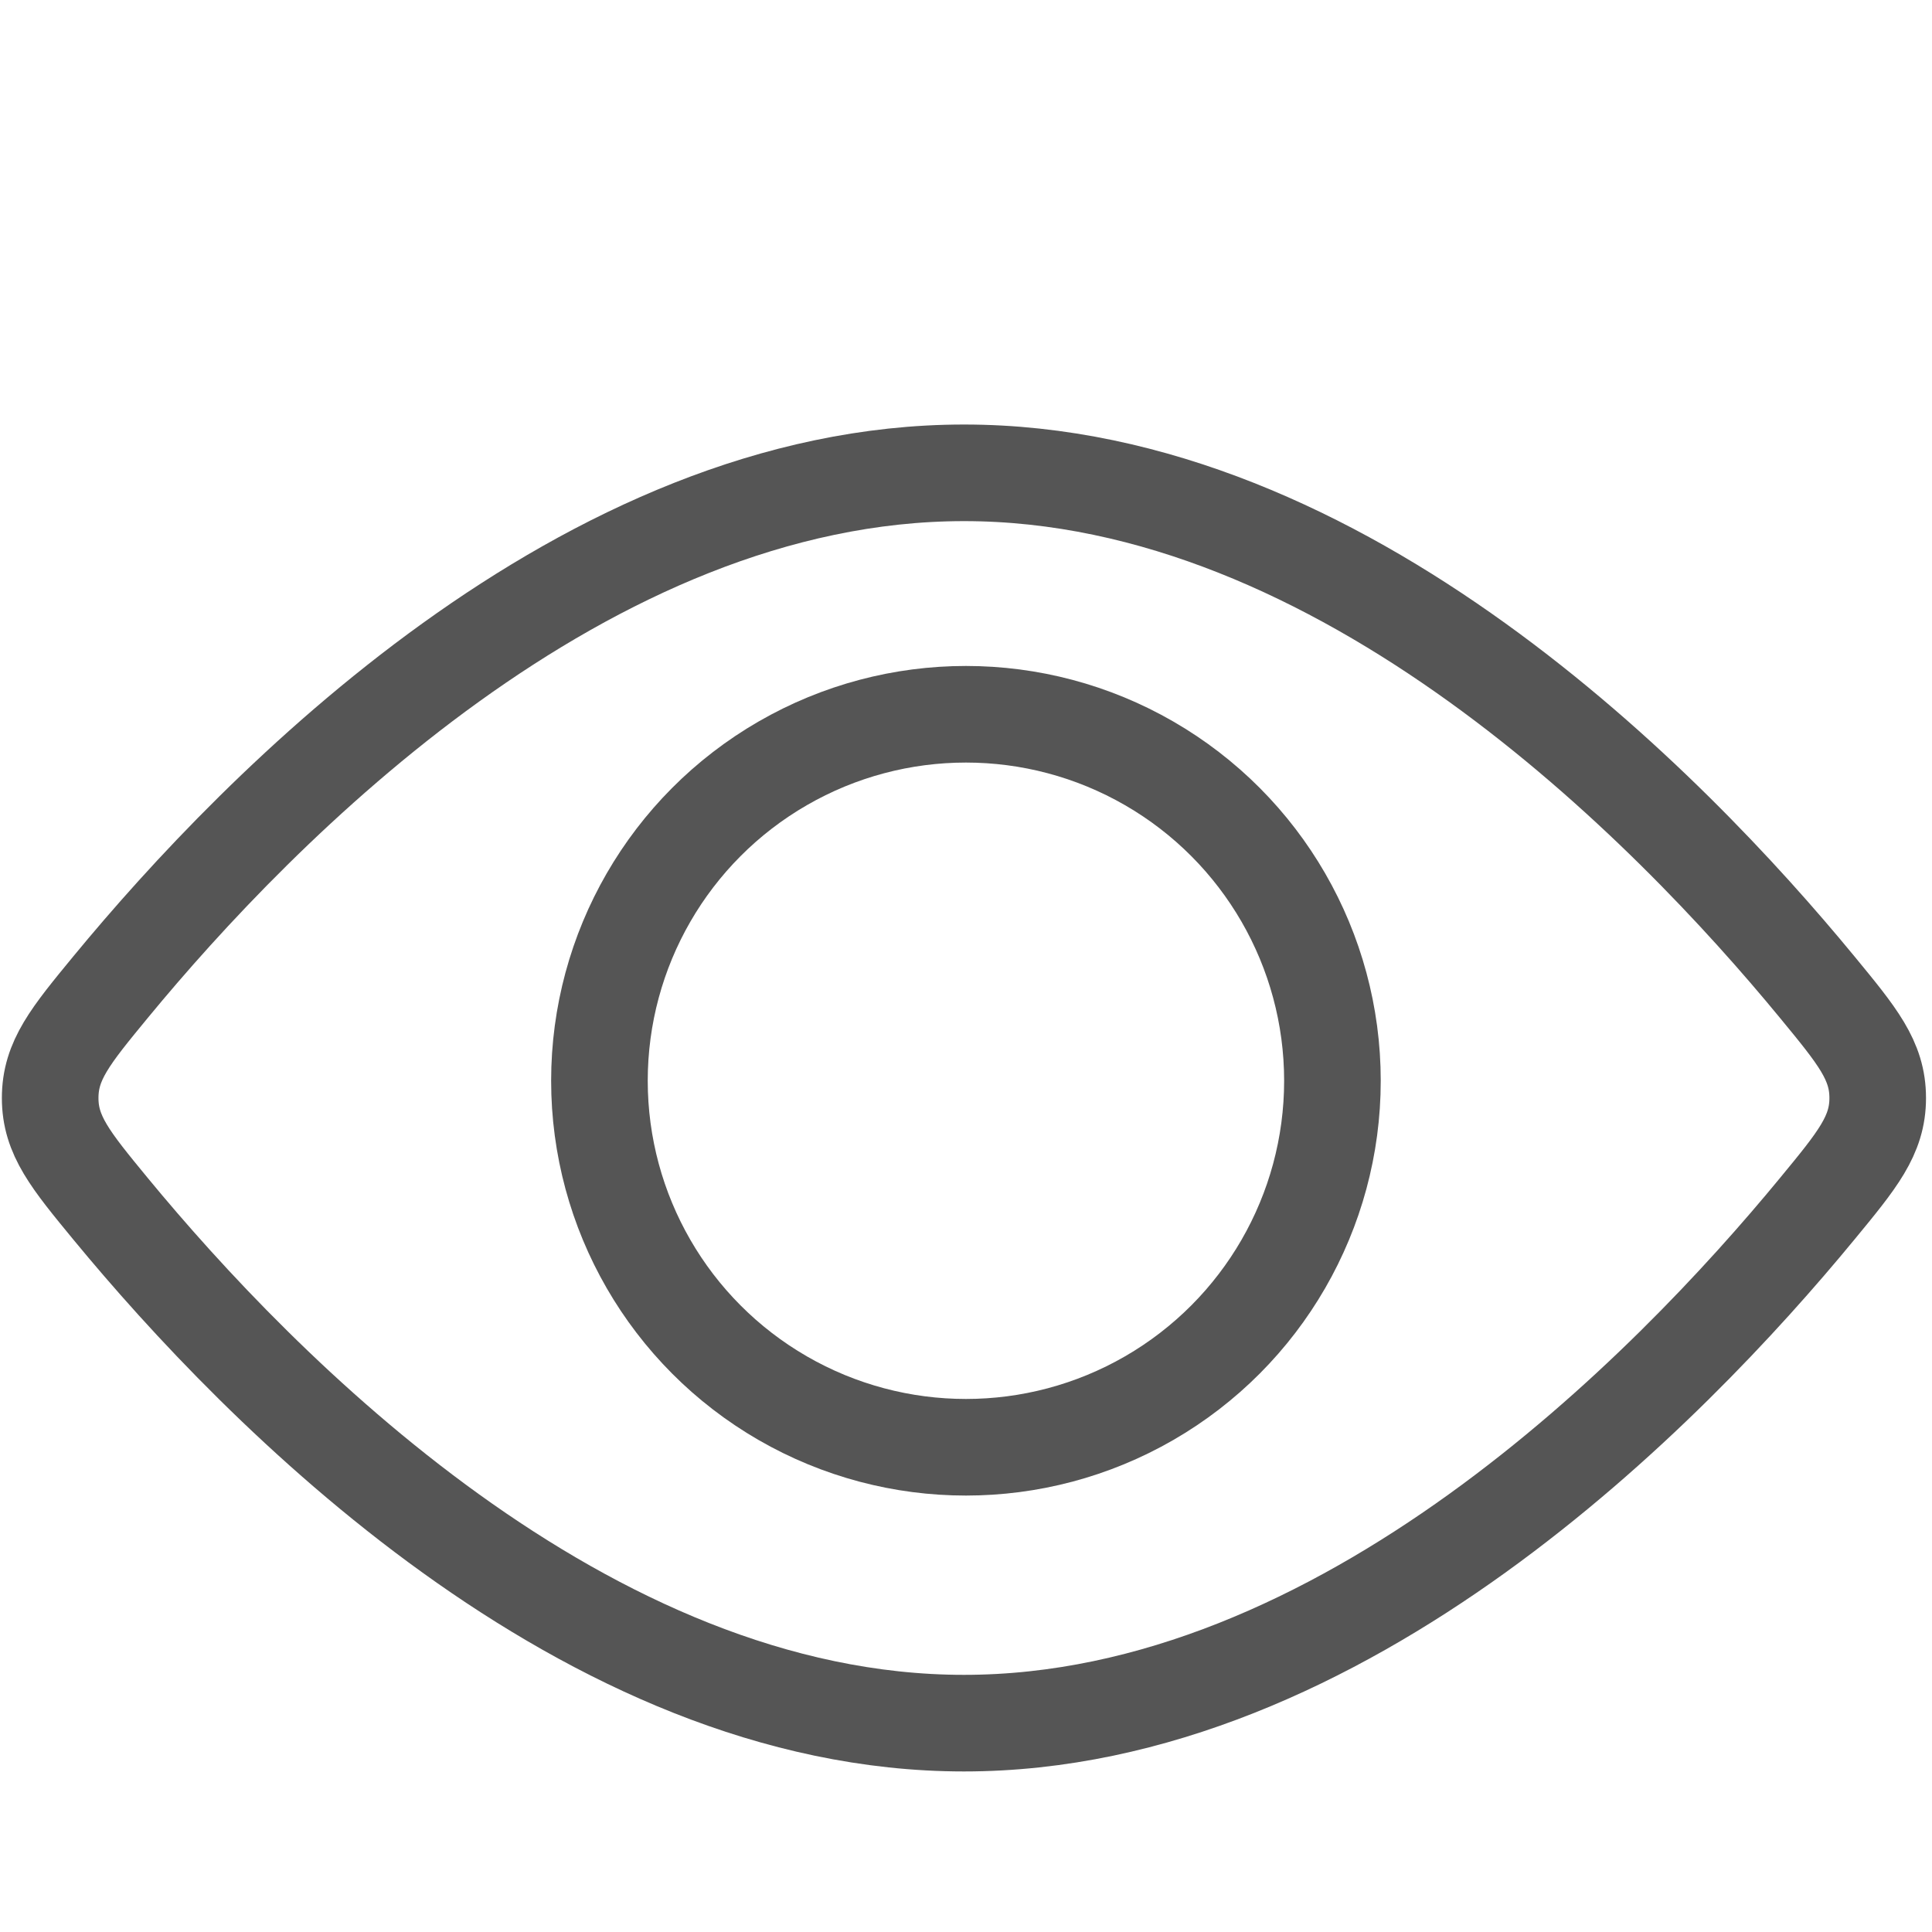 <?xml version="1.0" encoding="utf-8"?>
<!-- Generator: Adobe Illustrator 15.1.0, SVG Export Plug-In . SVG Version: 6.00 Build 0)  -->
<!DOCTYPE svg PUBLIC "-//W3C//DTD SVG 1.1//EN" "http://www.w3.org/Graphics/SVG/1.1/DTD/svg11.dtd">
<svg version="1.1" id="Layer_1" xmlns="http://www.w3.org/2000/svg" xmlns:xlink="http://www.w3.org/1999/xlink" x="0px" y="0px"
	 width="30px" height="30px" viewBox="0 0 30 30" enable-background="new 0 0 30 30" xml:space="preserve">
<circle fill="none" stroke="#555555" stroke-width="1.5" cx="14.999" cy="16.782" r="5.691"/>
<path fill="none" stroke="#555555" stroke-width="1.5" d="M28.214,15.324c0.628,0.763,0.943,1.143,0.943,1.726
	c0,0.581-0.315,0.962-0.943,1.724c-2.296,2.789-7.363,7.983-13.246,7.983c-5.884,0-10.949-5.194-13.248-7.983
	c-0.627-0.762-0.941-1.143-0.941-1.724c0-0.583,0.313-0.963,0.941-1.726c2.299-2.79,7.364-7.982,13.248-7.982
	C20.851,7.341,25.918,12.534,28.214,15.324z"/>
</svg>
